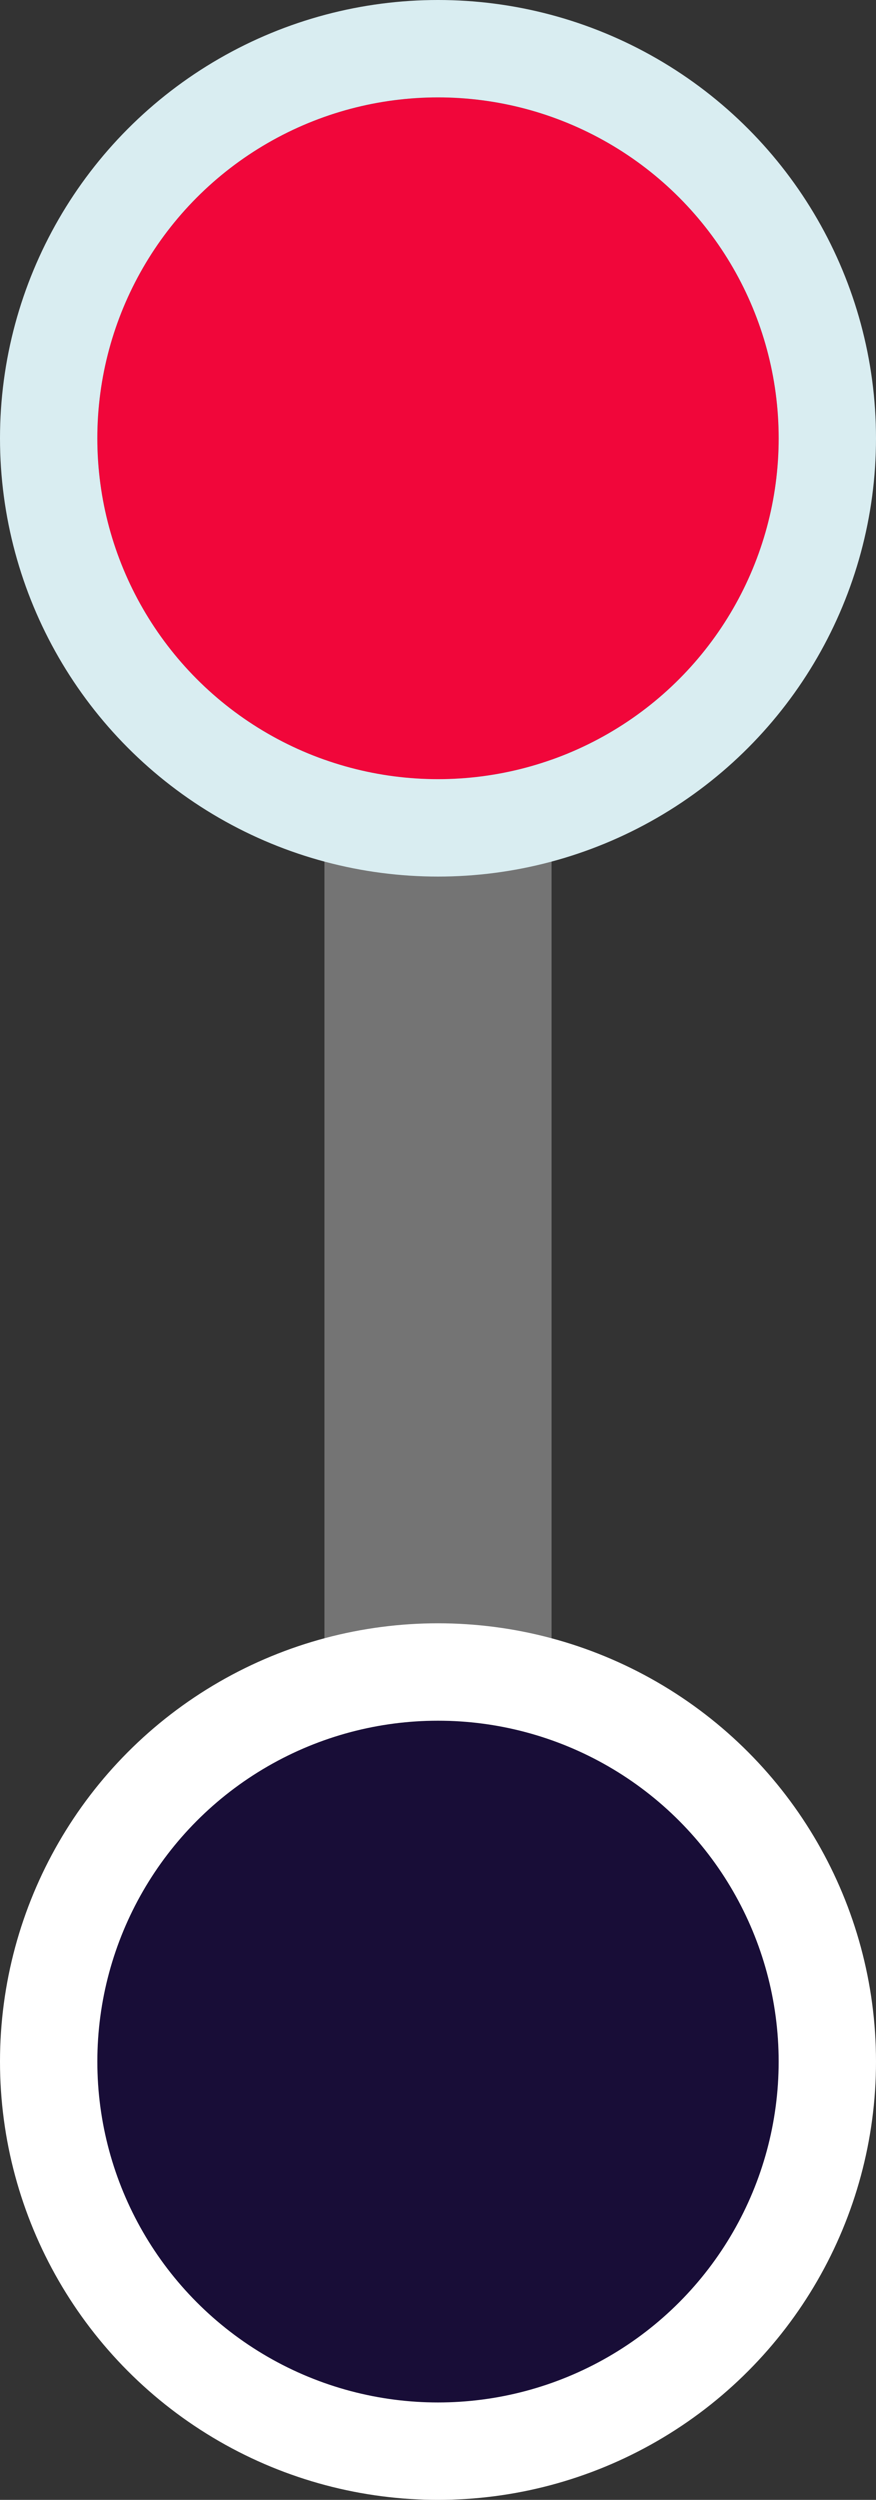 <svg xmlns="http://www.w3.org/2000/svg" width="27" height="77" viewBox="0 0 27 77">
  <rect x="0" y="0" width="27" height="77" fill="#333333" stroke="none"/>
  <g id="steering_committee-pi_unit" data-name="steering committee-pi unit" transform="translate(-737 -182)">
    <rect id="Rectangle_2" data-name="Rectangle 2" width="7" height="34" transform="translate(747 201)" fill="#747474"/>
    <g id="Ellipse_3" data-name="Ellipse 3" transform="translate(740 185)" fill="#f1063a" stroke="#d9edf1" stroke-width="3">
      <circle cx="10.5" cy="10.5" r="10.5" stroke="none"/>
      <circle cx="10.5" cy="10.5" r="12" fill="none"/>
    </g>
    <g id="Ellipse_4" data-name="Ellipse 4" transform="translate(740 235)" fill="#180d37" stroke="#fff" stroke-width="3">
      <circle cx="10.5" cy="10.5" r="10.5" stroke="none"/>
      <circle cx="10.5" cy="10.5" r="12" fill="none"/>
    </g>
  </g>
</svg>
